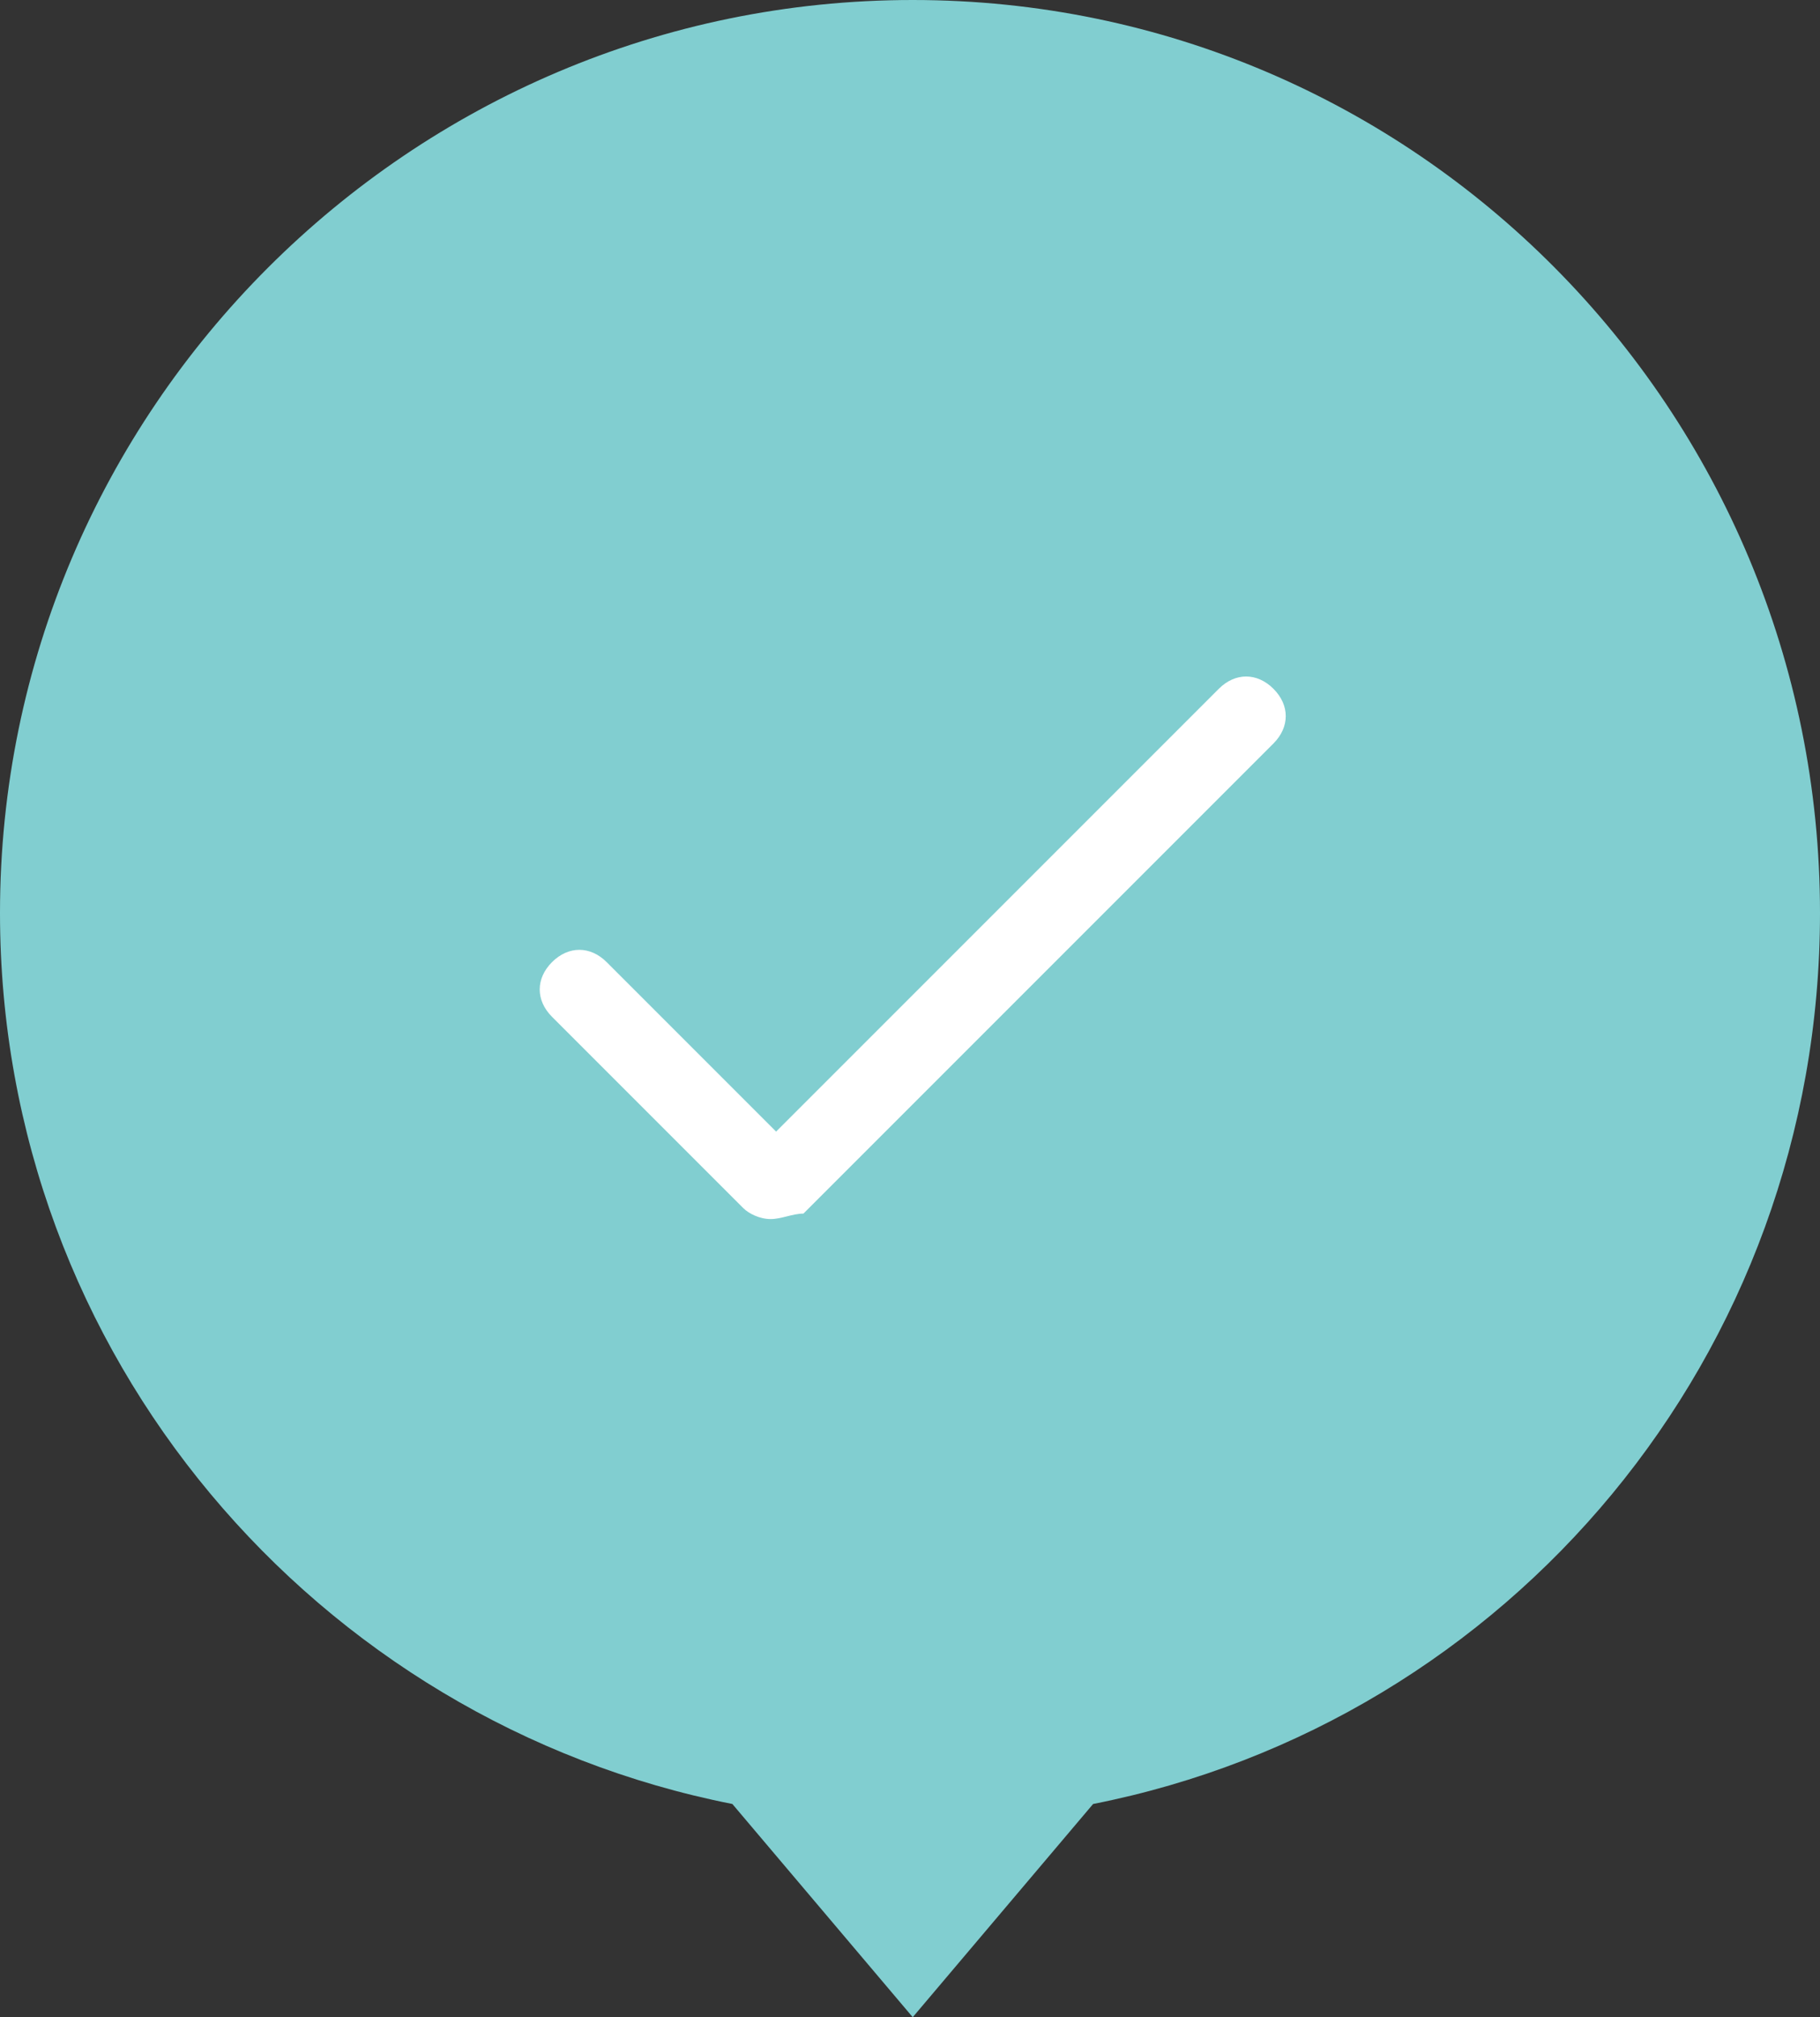 <?xml version="1.0" encoding="utf-8"?>
<!-- Generator: Adobe Illustrator 28.2.0, SVG Export Plug-In . SVG Version: 6.00 Build 0)  -->
<svg version="1.1" id="レイヤー_1" xmlns="http://www.w3.org/2000/svg" xmlns:xlink="http://www.w3.org/1999/xlink" x="0px"
	 y="0px" viewBox="0 0 33.3 36.9" style="enable-background:new 0 0 33.3 36.9;" xml:space="preserve">
<rect x="0" y="0" width="33.3" height="36.9" fill="#333333" stroke="none"/>
<style type="text/css">
	.st0{fill:#81CED0;}
	.st1{fill:#FFFFFF;}
</style>
<g>
	<path class="st0" d="M33.3,16.7C33.3,7.5,25.9,0,16.7,0C7.5,0,0,7.5,0,16.7C0,24.8,5.8,31.5,13.4,33l3.3,3.9L20,33
		C27.6,31.5,33.3,24.8,33.3,16.7z"/>
	<path class="st1" d="M14.1,22.3c-0.2,0-0.4-0.1-0.5-0.2l-3.5-3.5c-0.3-0.3-0.3-0.7,0-1c0.3-0.3,0.7-0.3,1,0l3.1,3.1l8.1-8.1
		c0.3-0.3,0.7-0.3,1,0c0.3,0.3,0.3,0.7,0,1l-8.6,8.6C14.5,22.2,14.3,22.3,14.1,22.3z"/>
</g>
</svg>

